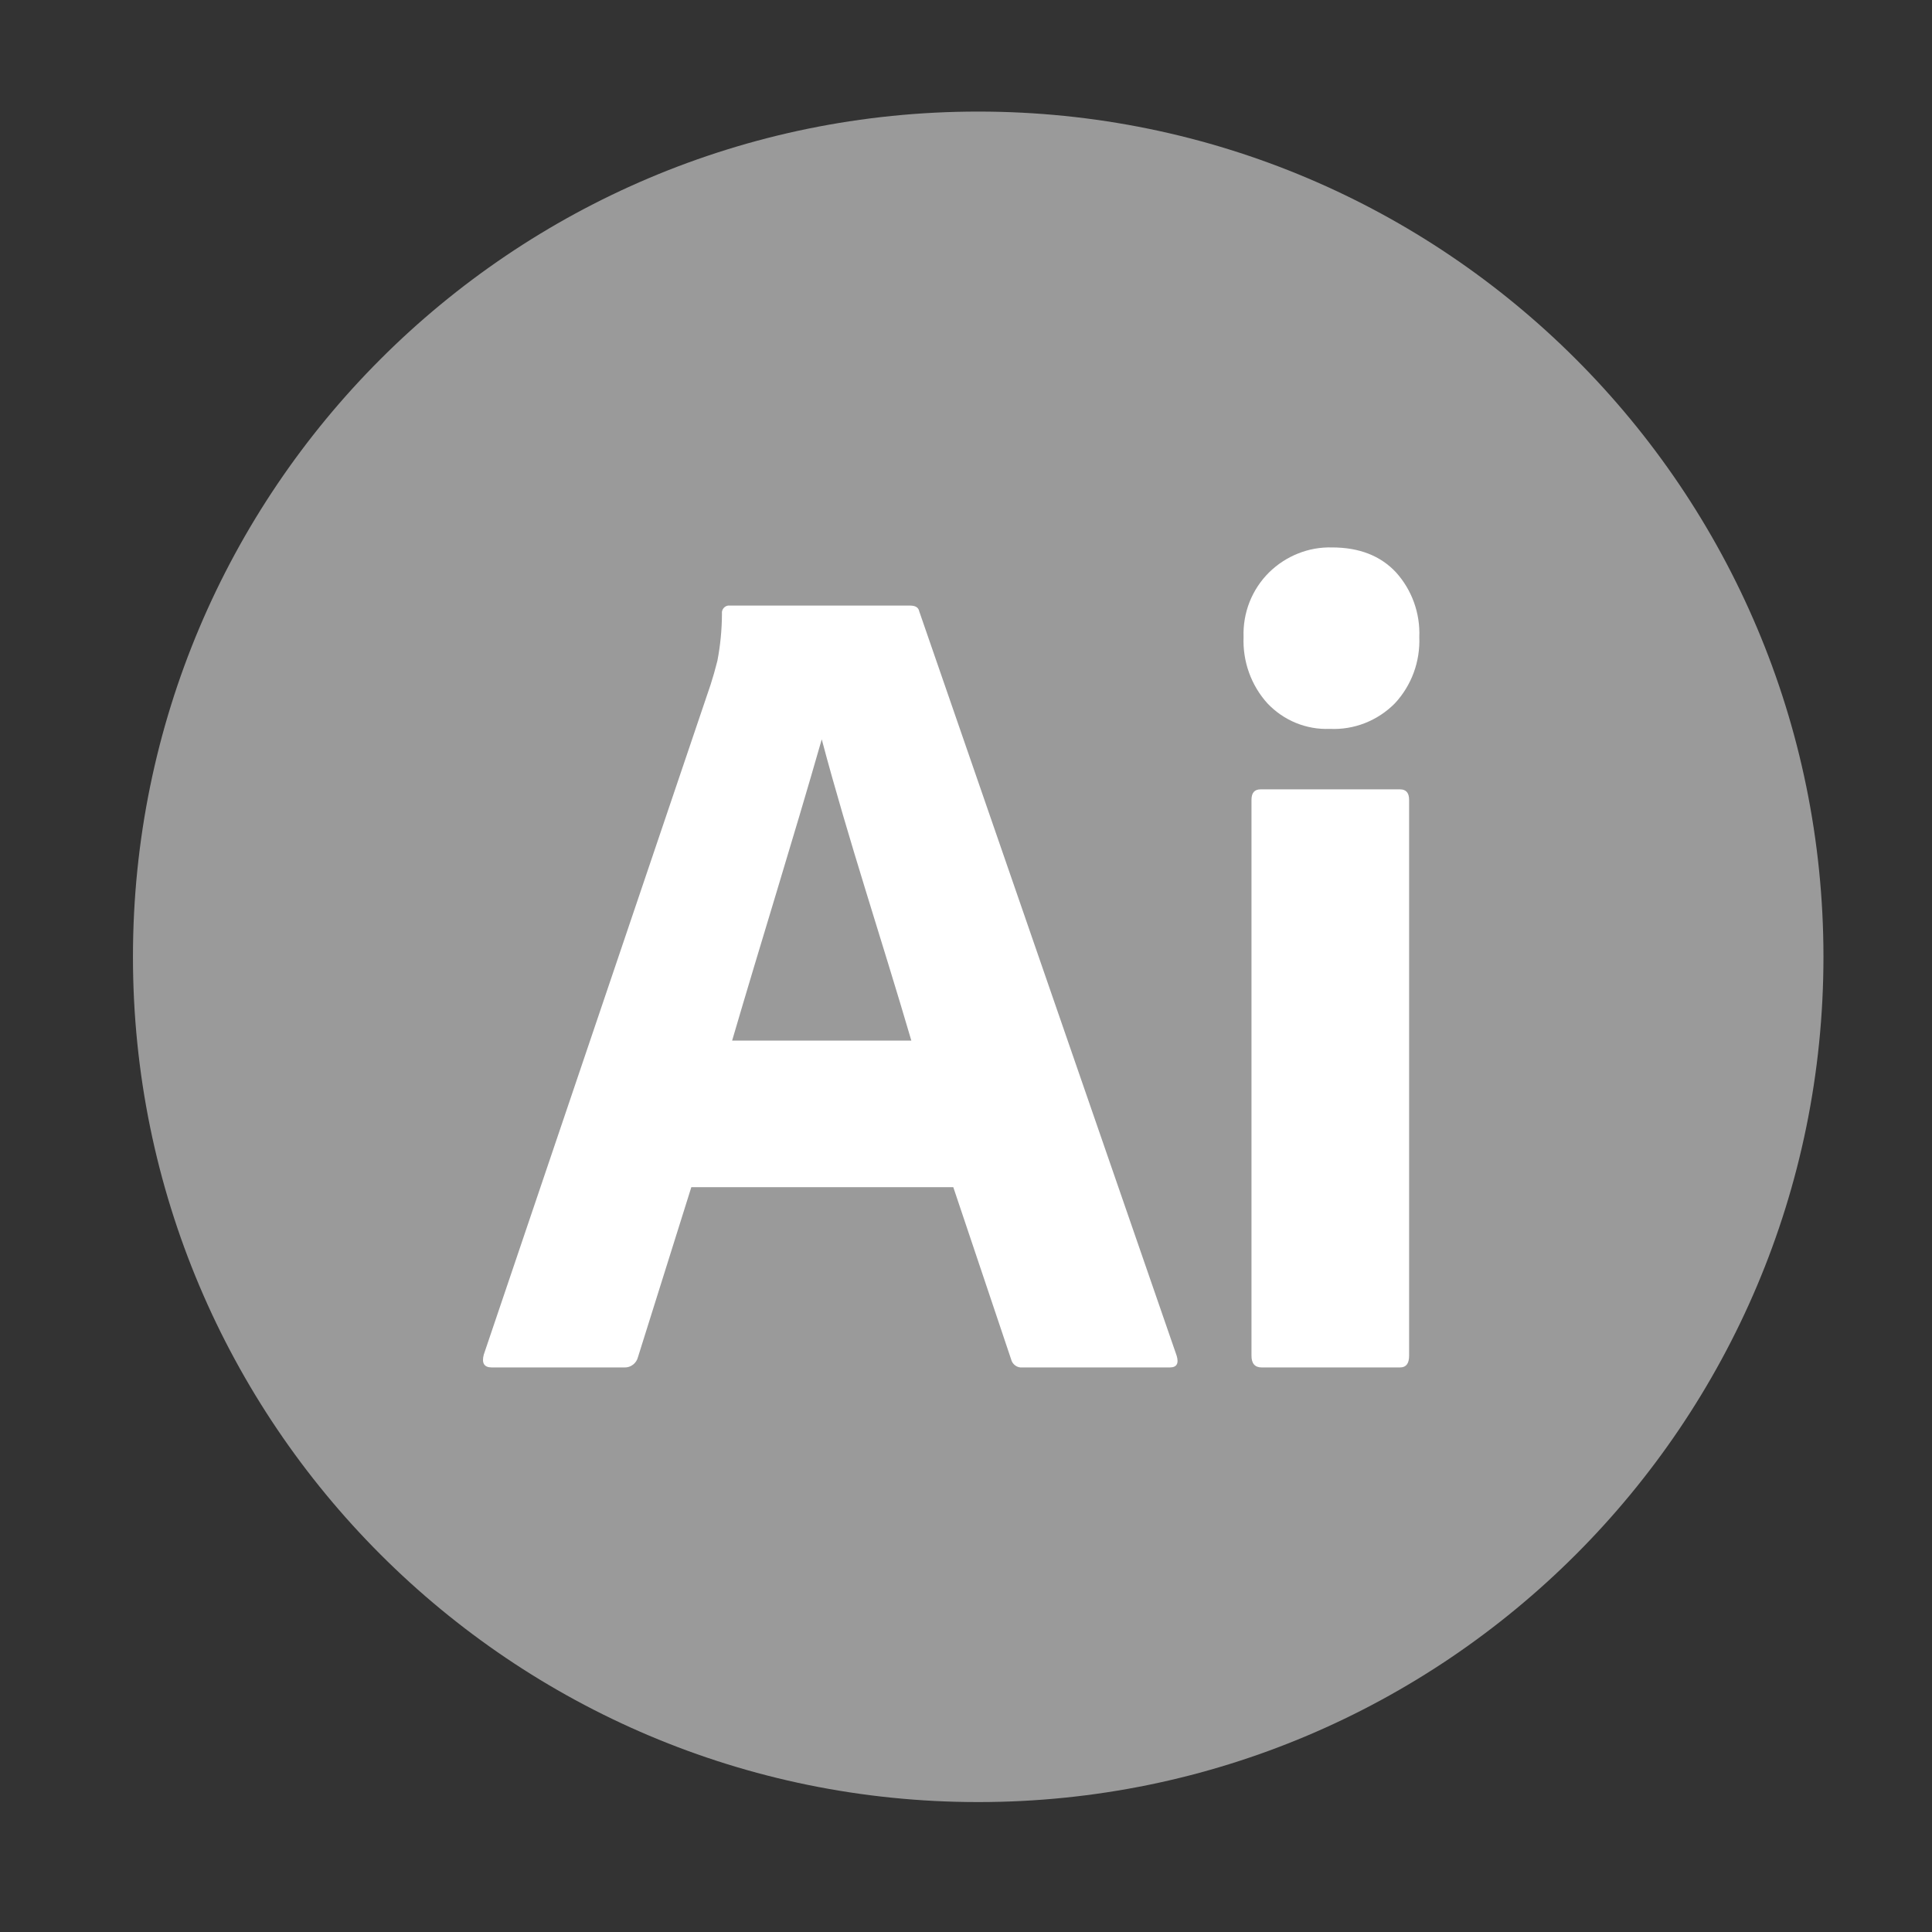 <svg width="60" height="60" viewBox="0 0 60 60" fill="none" xmlns="http://www.w3.org/2000/svg">
<rect x="0" y="0" width="60" height="60" fill="#333333" stroke="none"/>
<path d="M4.129 29.715C4.129 15.217 15.881 3.465 30.379 3.465V3.465C44.876 3.465 56.629 15.217 56.629 29.715V29.715C56.629 44.212 44.876 55.965 30.379 55.965V55.965C15.881 55.965 4.129 44.212 4.129 29.715V29.715Z" fill="#9A9A9A"/>
<path d="M29.605 36.868H21.47L19.814 42.142C19.768 42.337 19.588 42.476 19.392 42.467H15.271C15.036 42.467 14.954 42.334 15.024 42.069L22.068 21.263C22.139 21.046 22.209 20.8 22.279 20.523C22.372 20.041 22.419 19.551 22.421 19.06C22.4 18.915 22.528 18.787 22.667 18.807H28.267C28.431 18.807 28.525 18.867 28.548 18.987L36.543 42.105C36.614 42.346 36.543 42.467 36.332 42.467H31.753C31.593 42.485 31.439 42.375 31.401 42.214L29.605 36.868ZM22.737 32.316H28.302C27.388 29.192 26.356 26.109 25.52 22.961C24.617 26.115 23.633 29.256 22.737 32.316Z" fill="white"/>
<path d="M41.296 22.636C40.937 22.651 40.579 22.587 40.245 22.451C39.911 22.314 39.609 22.106 39.359 21.841C39.11 21.565 38.916 21.241 38.789 20.887C38.662 20.534 38.605 20.159 38.62 19.782C38.607 19.41 38.671 19.039 38.807 18.693C38.944 18.348 39.15 18.036 39.412 17.777C39.672 17.522 39.978 17.322 40.314 17.189C40.649 17.055 41.007 16.991 41.367 17.001C42.212 17.001 42.875 17.26 43.356 17.777C43.599 18.047 43.788 18.362 43.912 18.706C44.036 19.05 44.093 19.416 44.078 19.782C44.093 20.16 44.034 20.537 43.904 20.891C43.774 21.244 43.575 21.567 43.321 21.841C43.056 22.11 42.738 22.319 42.39 22.456C42.041 22.593 41.669 22.654 41.296 22.636ZM38.866 42.105V24.839C38.866 24.623 38.96 24.514 39.148 24.514H43.48C43.667 24.514 43.761 24.623 43.761 24.839V42.105C43.761 42.347 43.668 42.467 43.48 42.467H39.183C38.972 42.467 38.866 42.346 38.866 42.105Z" fill="white"/>
</svg>
